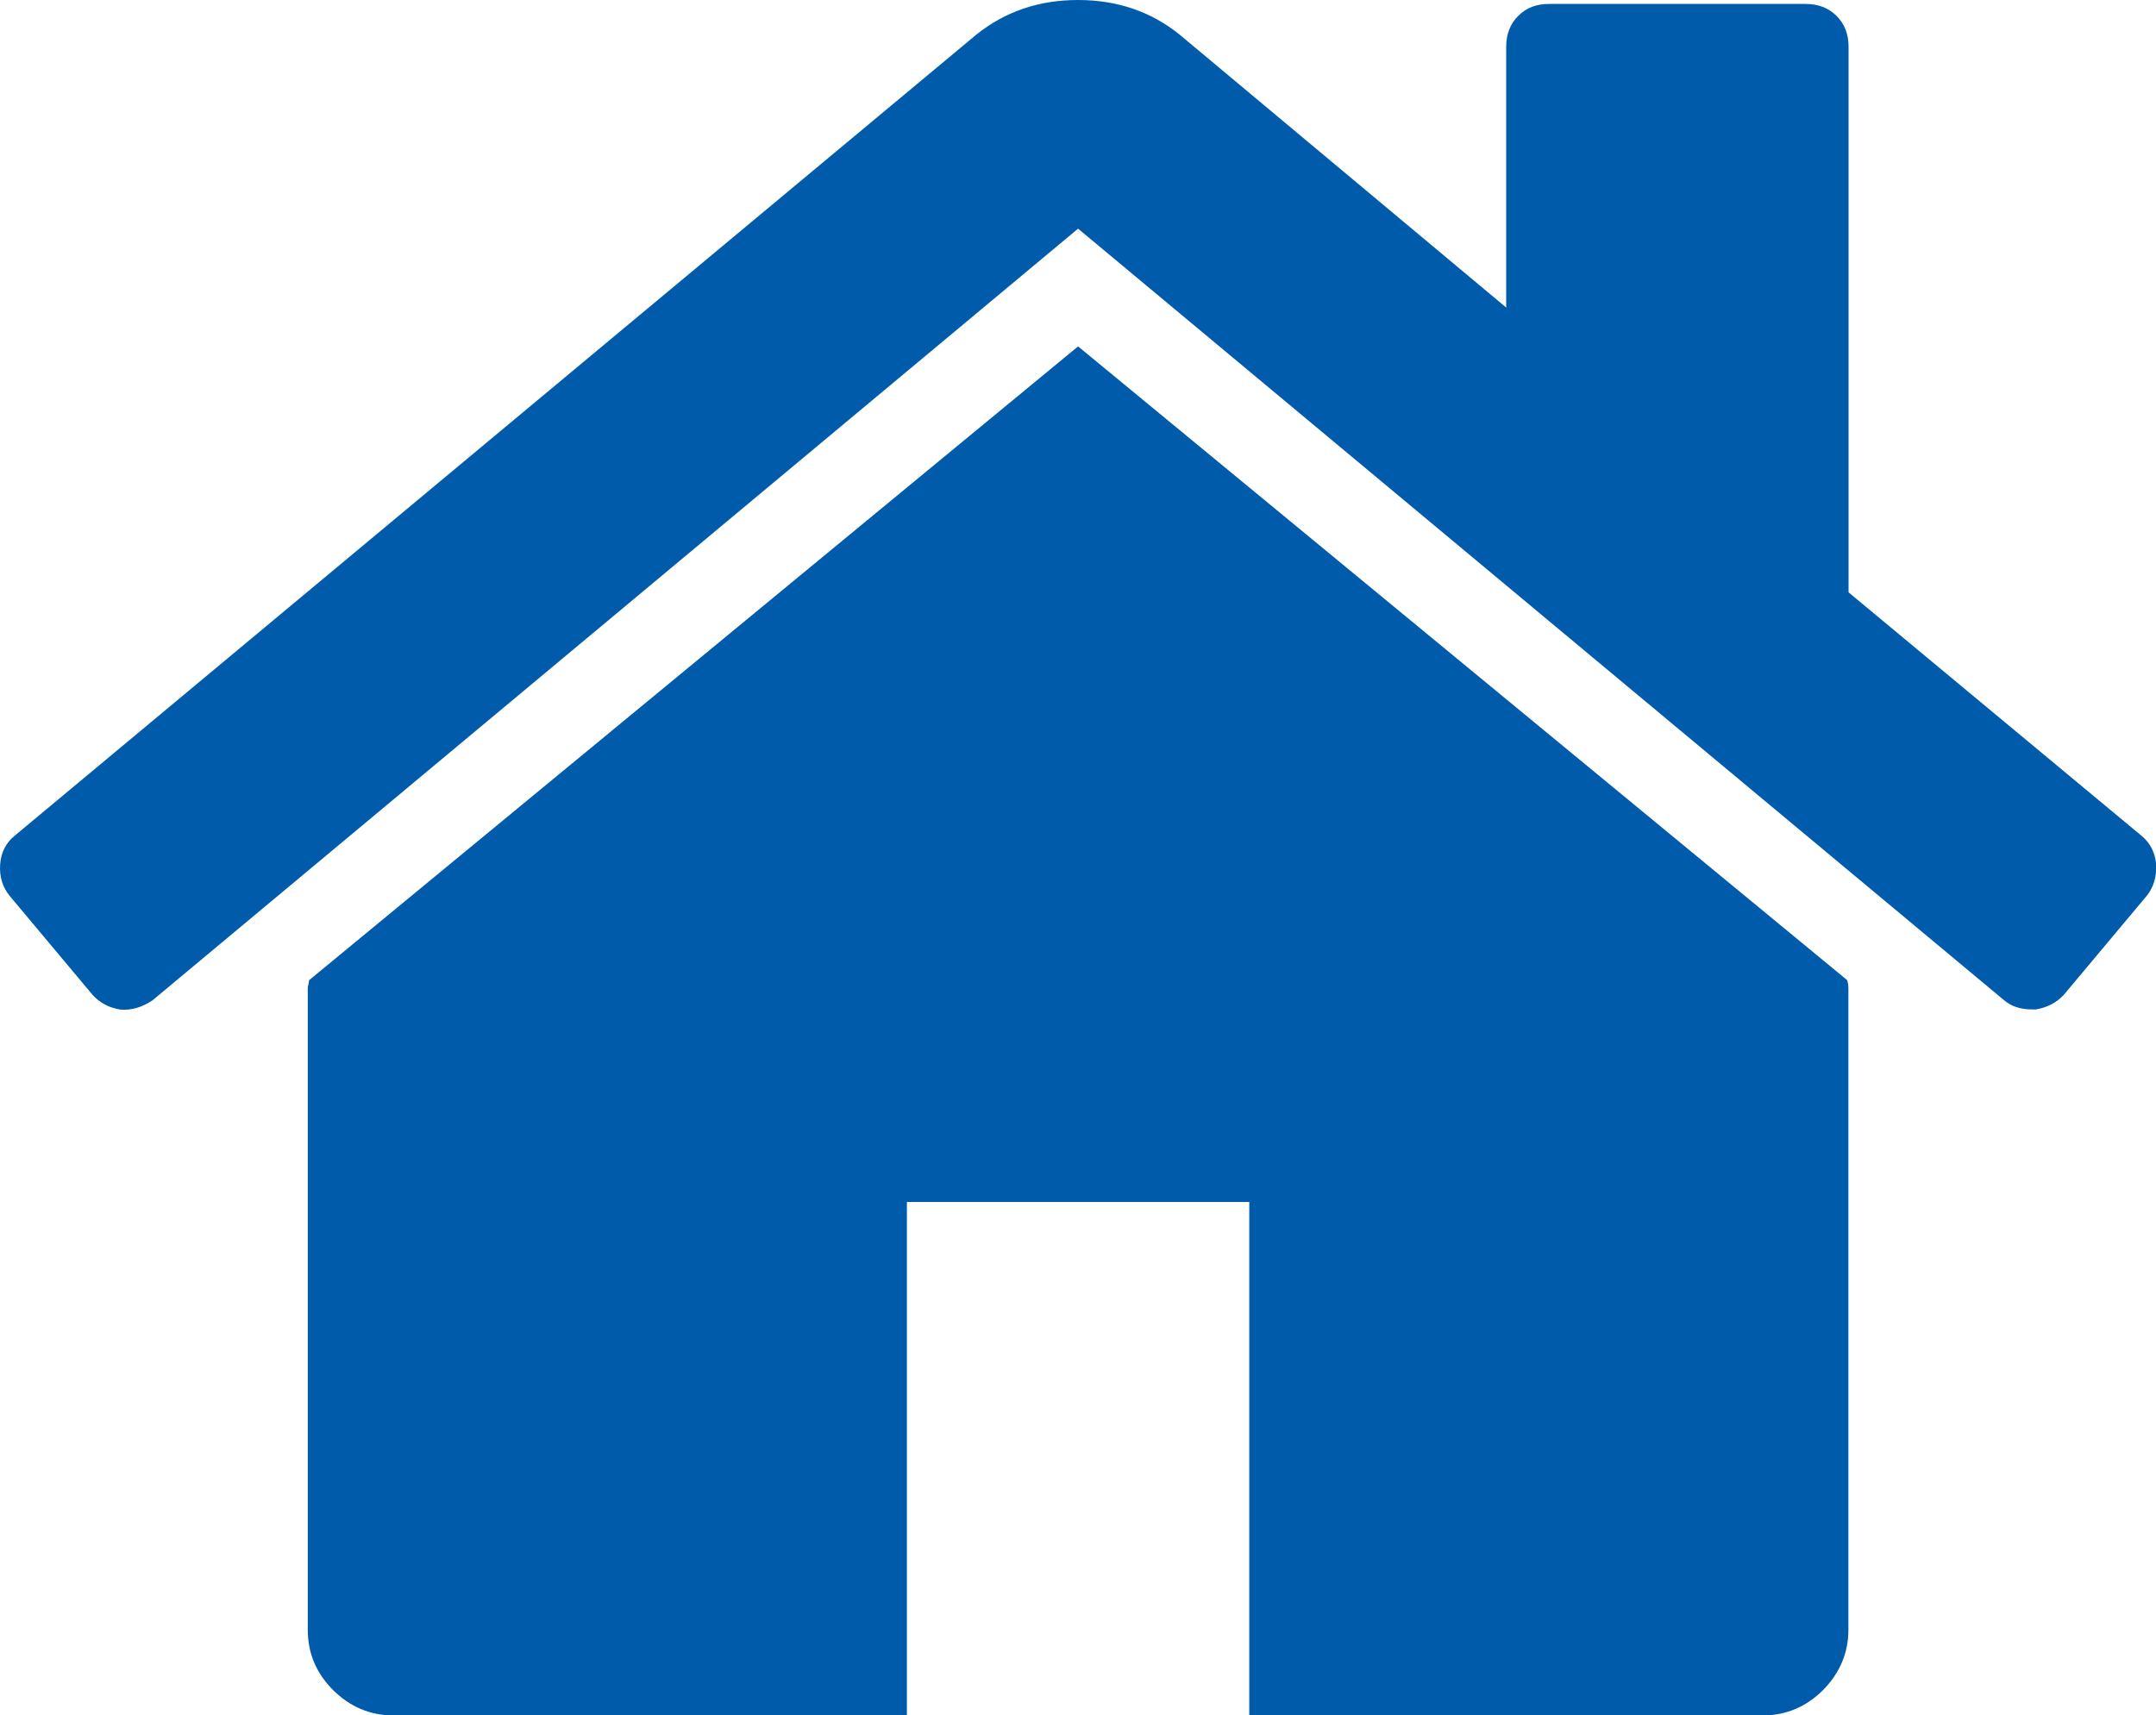 <?xml version="1.0" encoding="utf-8"?>
<!-- Generator: Adobe Illustrator 16.0.0, SVG Export Plug-In . SVG Version: 6.00 Build 0)  -->
<!DOCTYPE svg PUBLIC "-//W3C//DTD SVG 1.1//EN" "http://www.w3.org/Graphics/SVG/1.1/DTD/svg11.dtd">
<svg version="1.1" id="レイヤー_1" xmlns="http://www.w3.org/2000/svg" xmlns:xlink="http://www.w3.org/1999/xlink" x="0px"
	 y="0px" width="12.595px" height="10.023px" viewBox="0 0 12.595 10.023" style="enable-background:new 0 0 12.595 10.023;"
	 xml:space="preserve">
<style type="text/css">
<![CDATA[
	.st0{fill:#005BAB;}
]]>
</style>
<path class="st0" d="M12.541,5.234l-0.484,0.578c-0.043,0.047-0.098,0.075-0.164,0.086h-0.023c-0.068,0-0.123-0.019-0.164-0.055
	L6.298,1.336L0.892,5.844c-0.062,0.042-0.125,0.06-0.188,0.055C0.636,5.888,0.582,5.859,0.54,5.812L0.056,5.234
	c-0.042-0.052-0.06-0.113-0.055-0.184c0.005-0.07,0.034-0.126,0.086-0.168l5.617-4.68C5.871,0.068,6.068,0,6.298,0
	c0.229,0,0.427,0.068,0.594,0.203l1.907,1.594V0.273c0-0.073,0.023-0.133,0.07-0.18s0.105-0.07,0.18-0.07h1.5
	c0.072,0,0.133,0.023,0.18,0.07s0.07,0.107,0.07,0.18v3.188l1.711,1.422c0.051,0.042,0.08,0.098,0.086,0.168
	C12.599,5.121,12.582,5.183,12.541,5.234z M10.798,5.773v3.75c0,0.136-0.051,0.253-0.148,0.352c-0.1,0.099-0.217,0.148-0.352,0.148
	h-3v-3h-2v3h-3c-0.136,0-0.253-0.05-0.352-0.148C1.847,9.776,1.798,9.659,1.798,9.523v-3.75c0-0.005,0.001-0.013,0.004-0.023
	c0.002-0.011,0.004-0.019,0.004-0.023l4.492-3.703l4.493,3.703C10.794,5.737,10.798,5.753,10.798,5.773z"/>
<g>
</g>
<g>
</g>
<g>
</g>
<g>
</g>
<g>
</g>
<g>
</g>
<g>
</g>
<g>
</g>
<g>
</g>
<g>
</g>
<g>
</g>
<g>
</g>
<g>
</g>
<g>
</g>
<g>
</g>
</svg>
